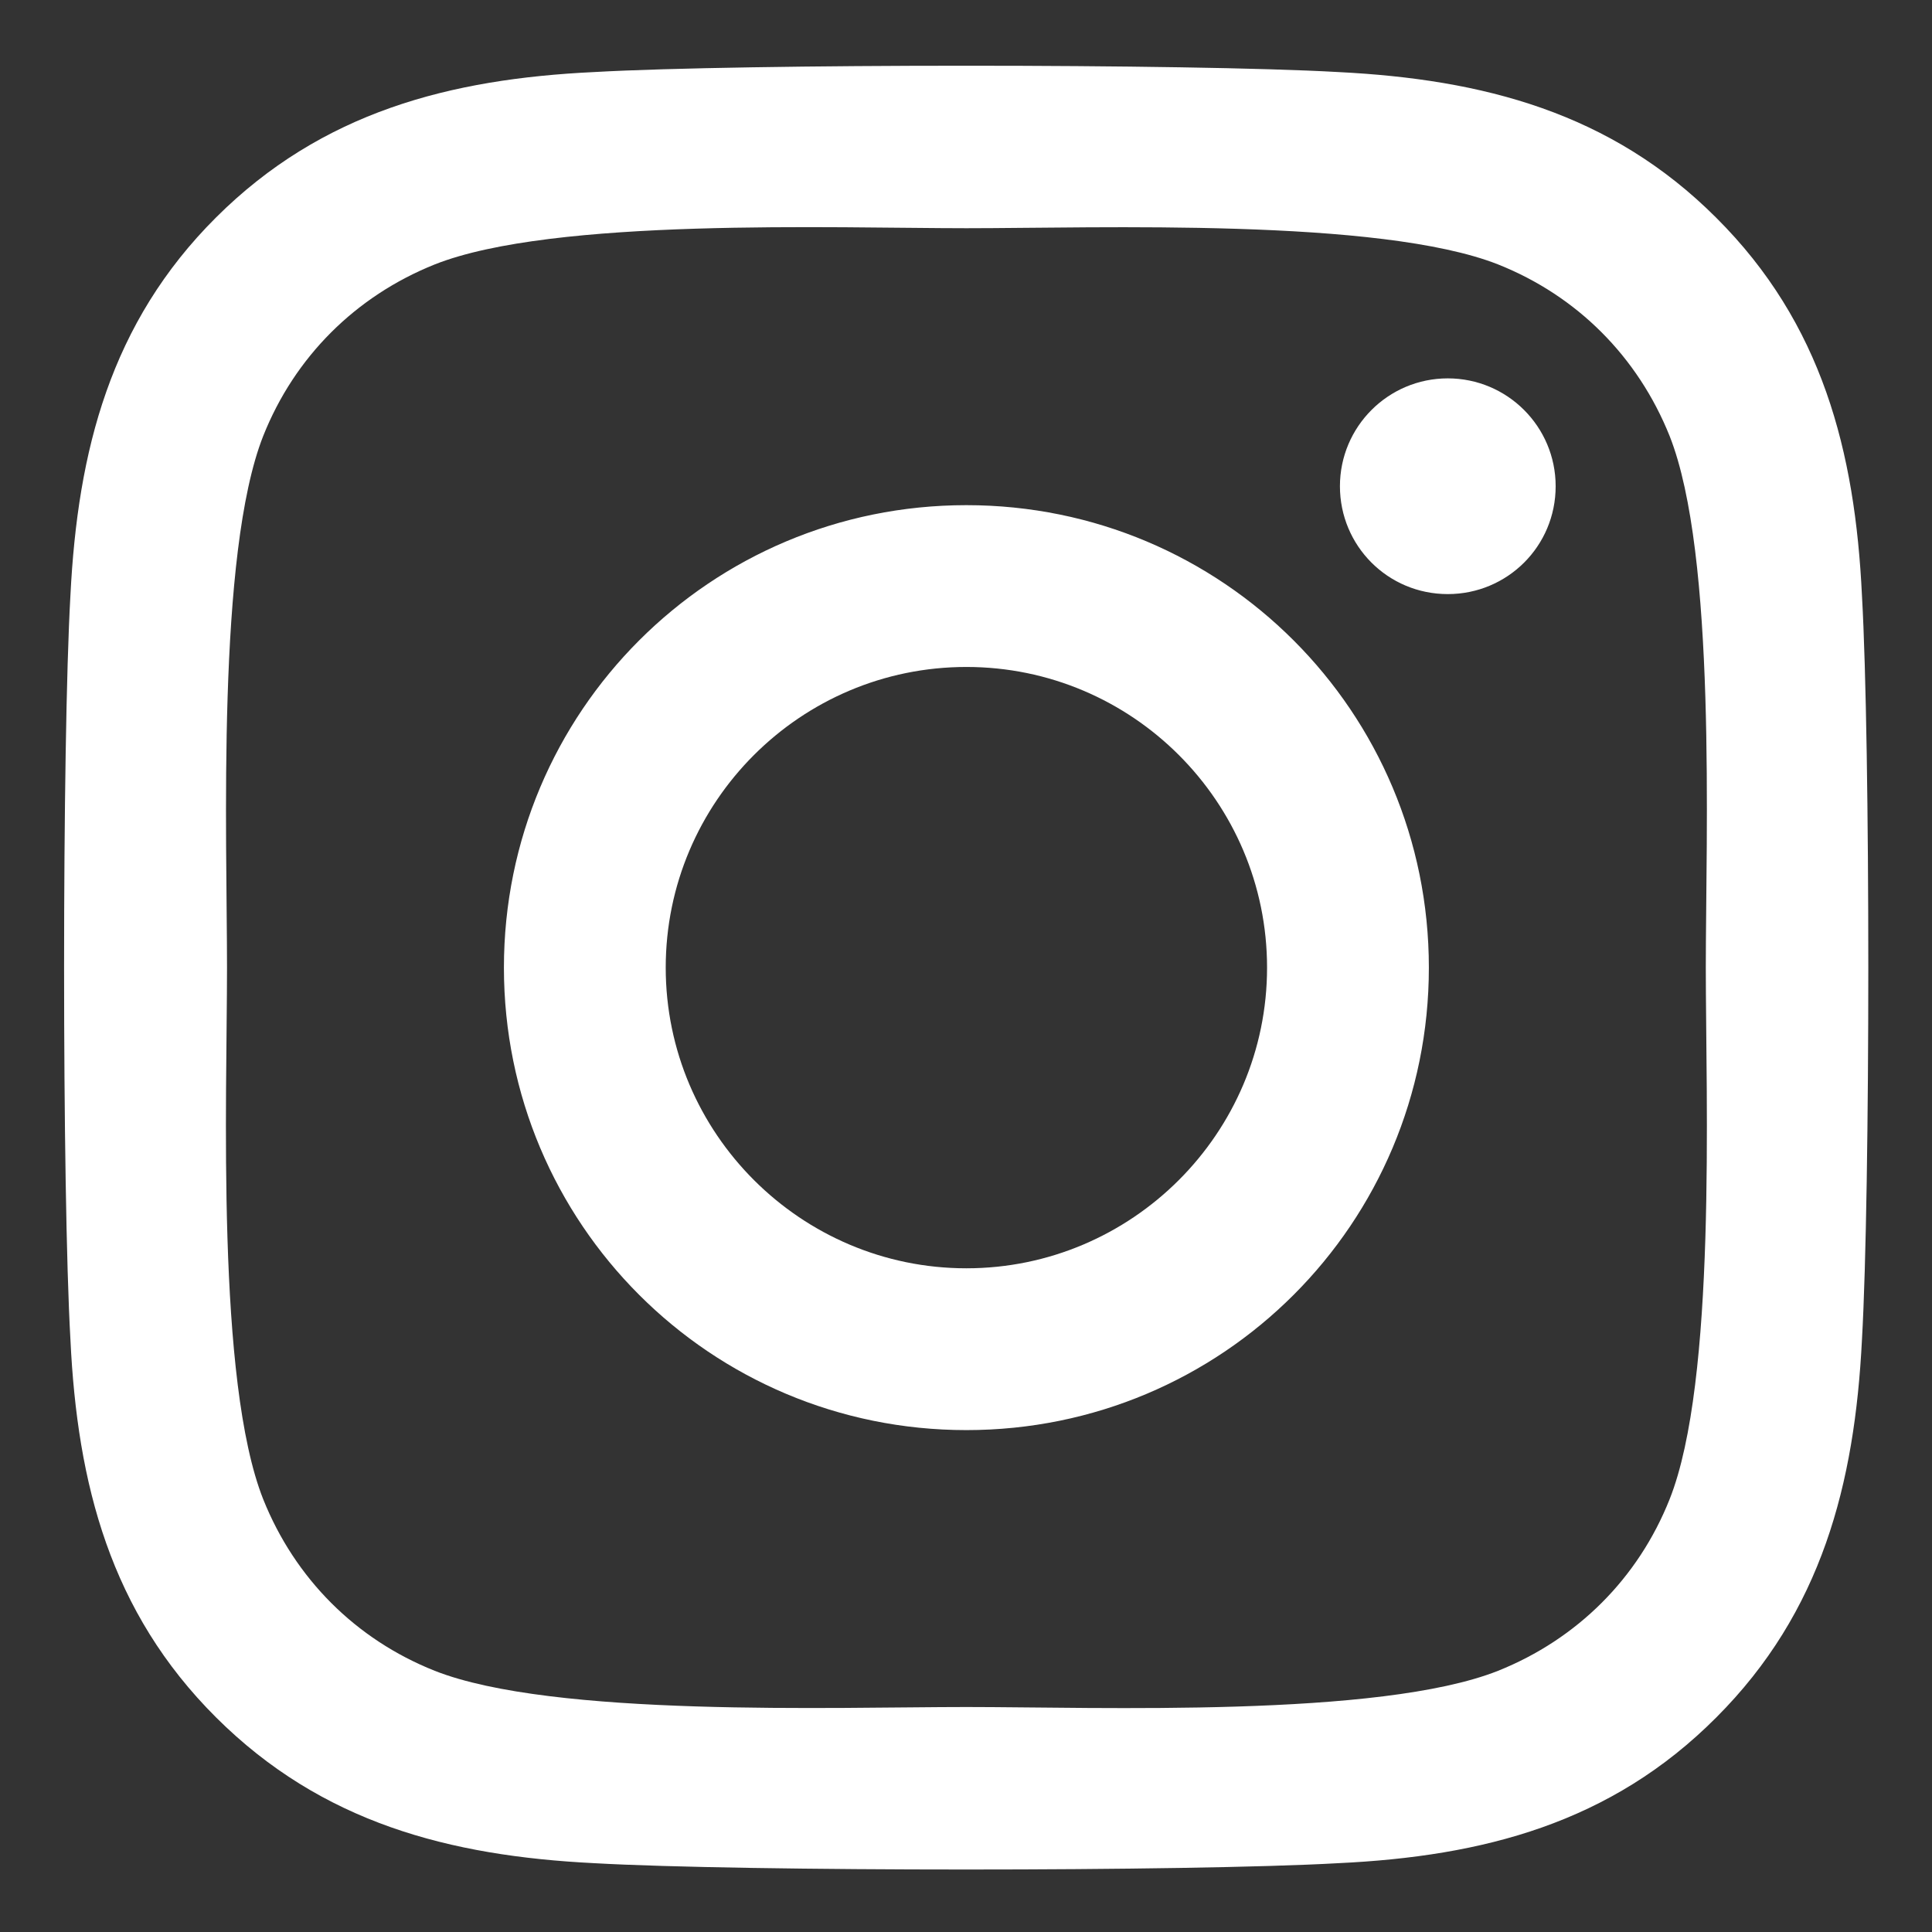 <svg xmlns="http://www.w3.org/2000/svg" width="64" height="64" viewBox="0 0 64 64"><rect x="0" y="0" width="64" height="64" fill="#333333" stroke="none"/><path fill="#FFF" d="M30.013,14.667 C21.533,14.667 14.693,21.507 14.693,29.987 C14.693,38.467 21.533,45.307 30.013,45.307 C38.493,45.307 45.333,38.467 45.333,29.987 C45.333,21.507 38.493,14.667 30.013,14.667 Z M30.013,39.947 C24.533,39.947 20.053,35.48 20.053,29.987 C20.053,24.493 24.52,20.027 30.013,20.027 C35.507,20.027 39.973,24.493 39.973,29.987 C39.973,35.48 35.493,39.947 30.013,39.947 L30.013,39.947 Z M49.533,14.04 C49.533,16.027 47.933,17.613 45.96,17.613 C43.973,17.613 42.387,16.013 42.387,14.04 C42.387,12.067 43.987,10.467 45.96,10.467 C47.933,10.467 49.533,12.067 49.533,14.04 Z M59.68,17.667 C59.453,12.88 58.36,8.64 54.853,5.147 C51.36,1.653 47.12,0.56 42.333,0.32 C37.4,0.04 22.613,0.04 17.68,0.32 C12.907,0.547 8.667,1.64 5.16,5.133 C1.653,8.627 0.573,12.867 0.333,17.653 C0.053,22.587 0.053,37.373 0.333,42.307 C0.56,47.093 1.653,51.333 5.16,54.827 C8.667,58.32 12.893,59.413 17.68,59.653 C22.613,59.933 37.4,59.933 42.333,59.653 C47.12,59.427 51.36,58.333 54.853,54.827 C58.347,51.333 59.44,47.093 59.68,42.307 C59.96,37.373 59.96,22.6 59.68,17.667 Z M53.307,47.6 C52.267,50.213 50.253,52.227 47.627,53.28 C43.693,54.84 34.36,54.48 30.013,54.48 C25.667,54.48 16.32,54.827 12.4,53.28 C9.787,52.24 7.773,50.227 6.72,47.6 C5.16,43.667 5.52,34.333 5.52,29.987 C5.52,25.64 5.173,16.293 6.72,12.373 C7.76,9.76 9.773,7.747 12.4,6.693 C16.333,5.133 25.667,5.493 30.013,5.493 C34.36,5.493 43.707,5.147 47.627,6.693 C50.24,7.733 52.253,9.747 53.307,12.373 C54.867,16.307 54.507,25.64 54.507,29.987 C54.507,34.333 54.867,43.68 53.307,47.6 Z" transform="translate(2 2.067)"/></svg>